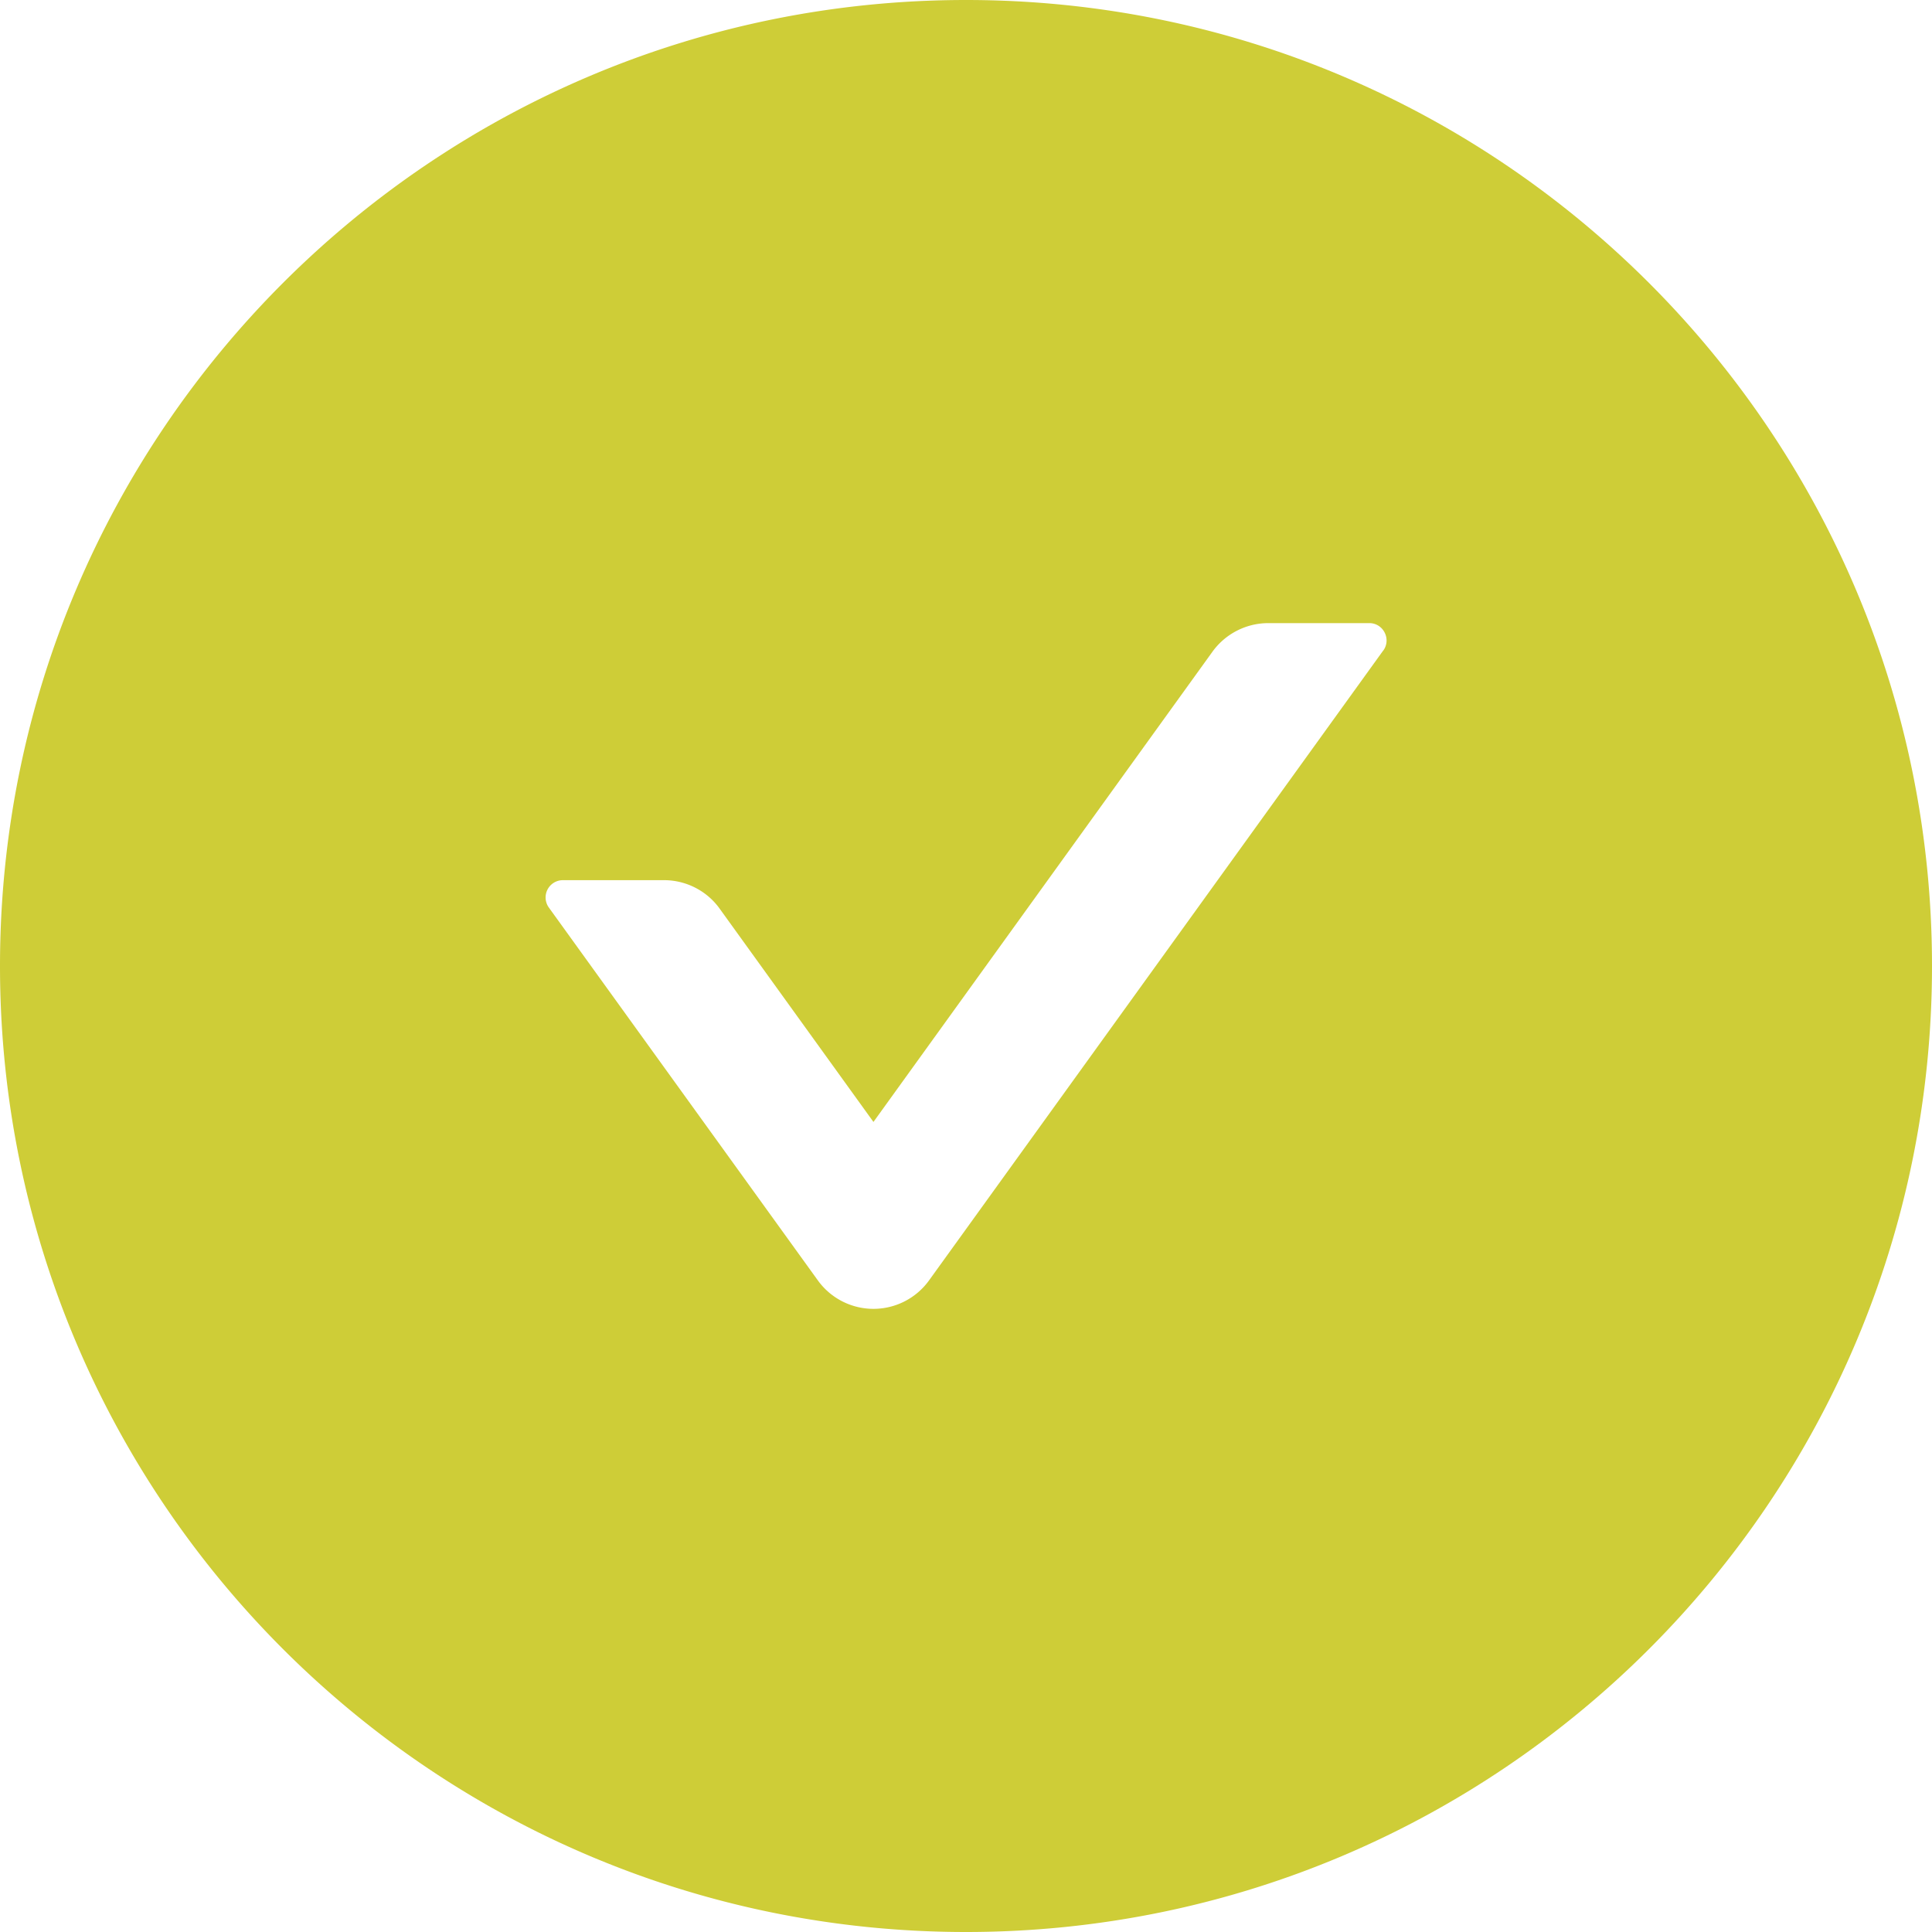 <svg viewBox="0 0 21 21" fill="none" xmlns="http://www.w3.org/2000/svg"><path d="M10.5 0C4.702 0 0 4.702 0 10.5S4.702 21 10.5 21 21 16.298 21 10.5 16.298 0 10.5 0Zm4.535 7.071L10.1 13.915a.745.745 0 0 1-1.212 0l-2.922-4.05a.188.188 0 0 1 .152-.298h1.1c.238 0 .466.115.606.312l1.67 2.316 3.684-5.11a.75.75 0 0 1 .607-.312h1.099c.152 0 .241.174.152.298Z" fill="#CECD37"/></svg>